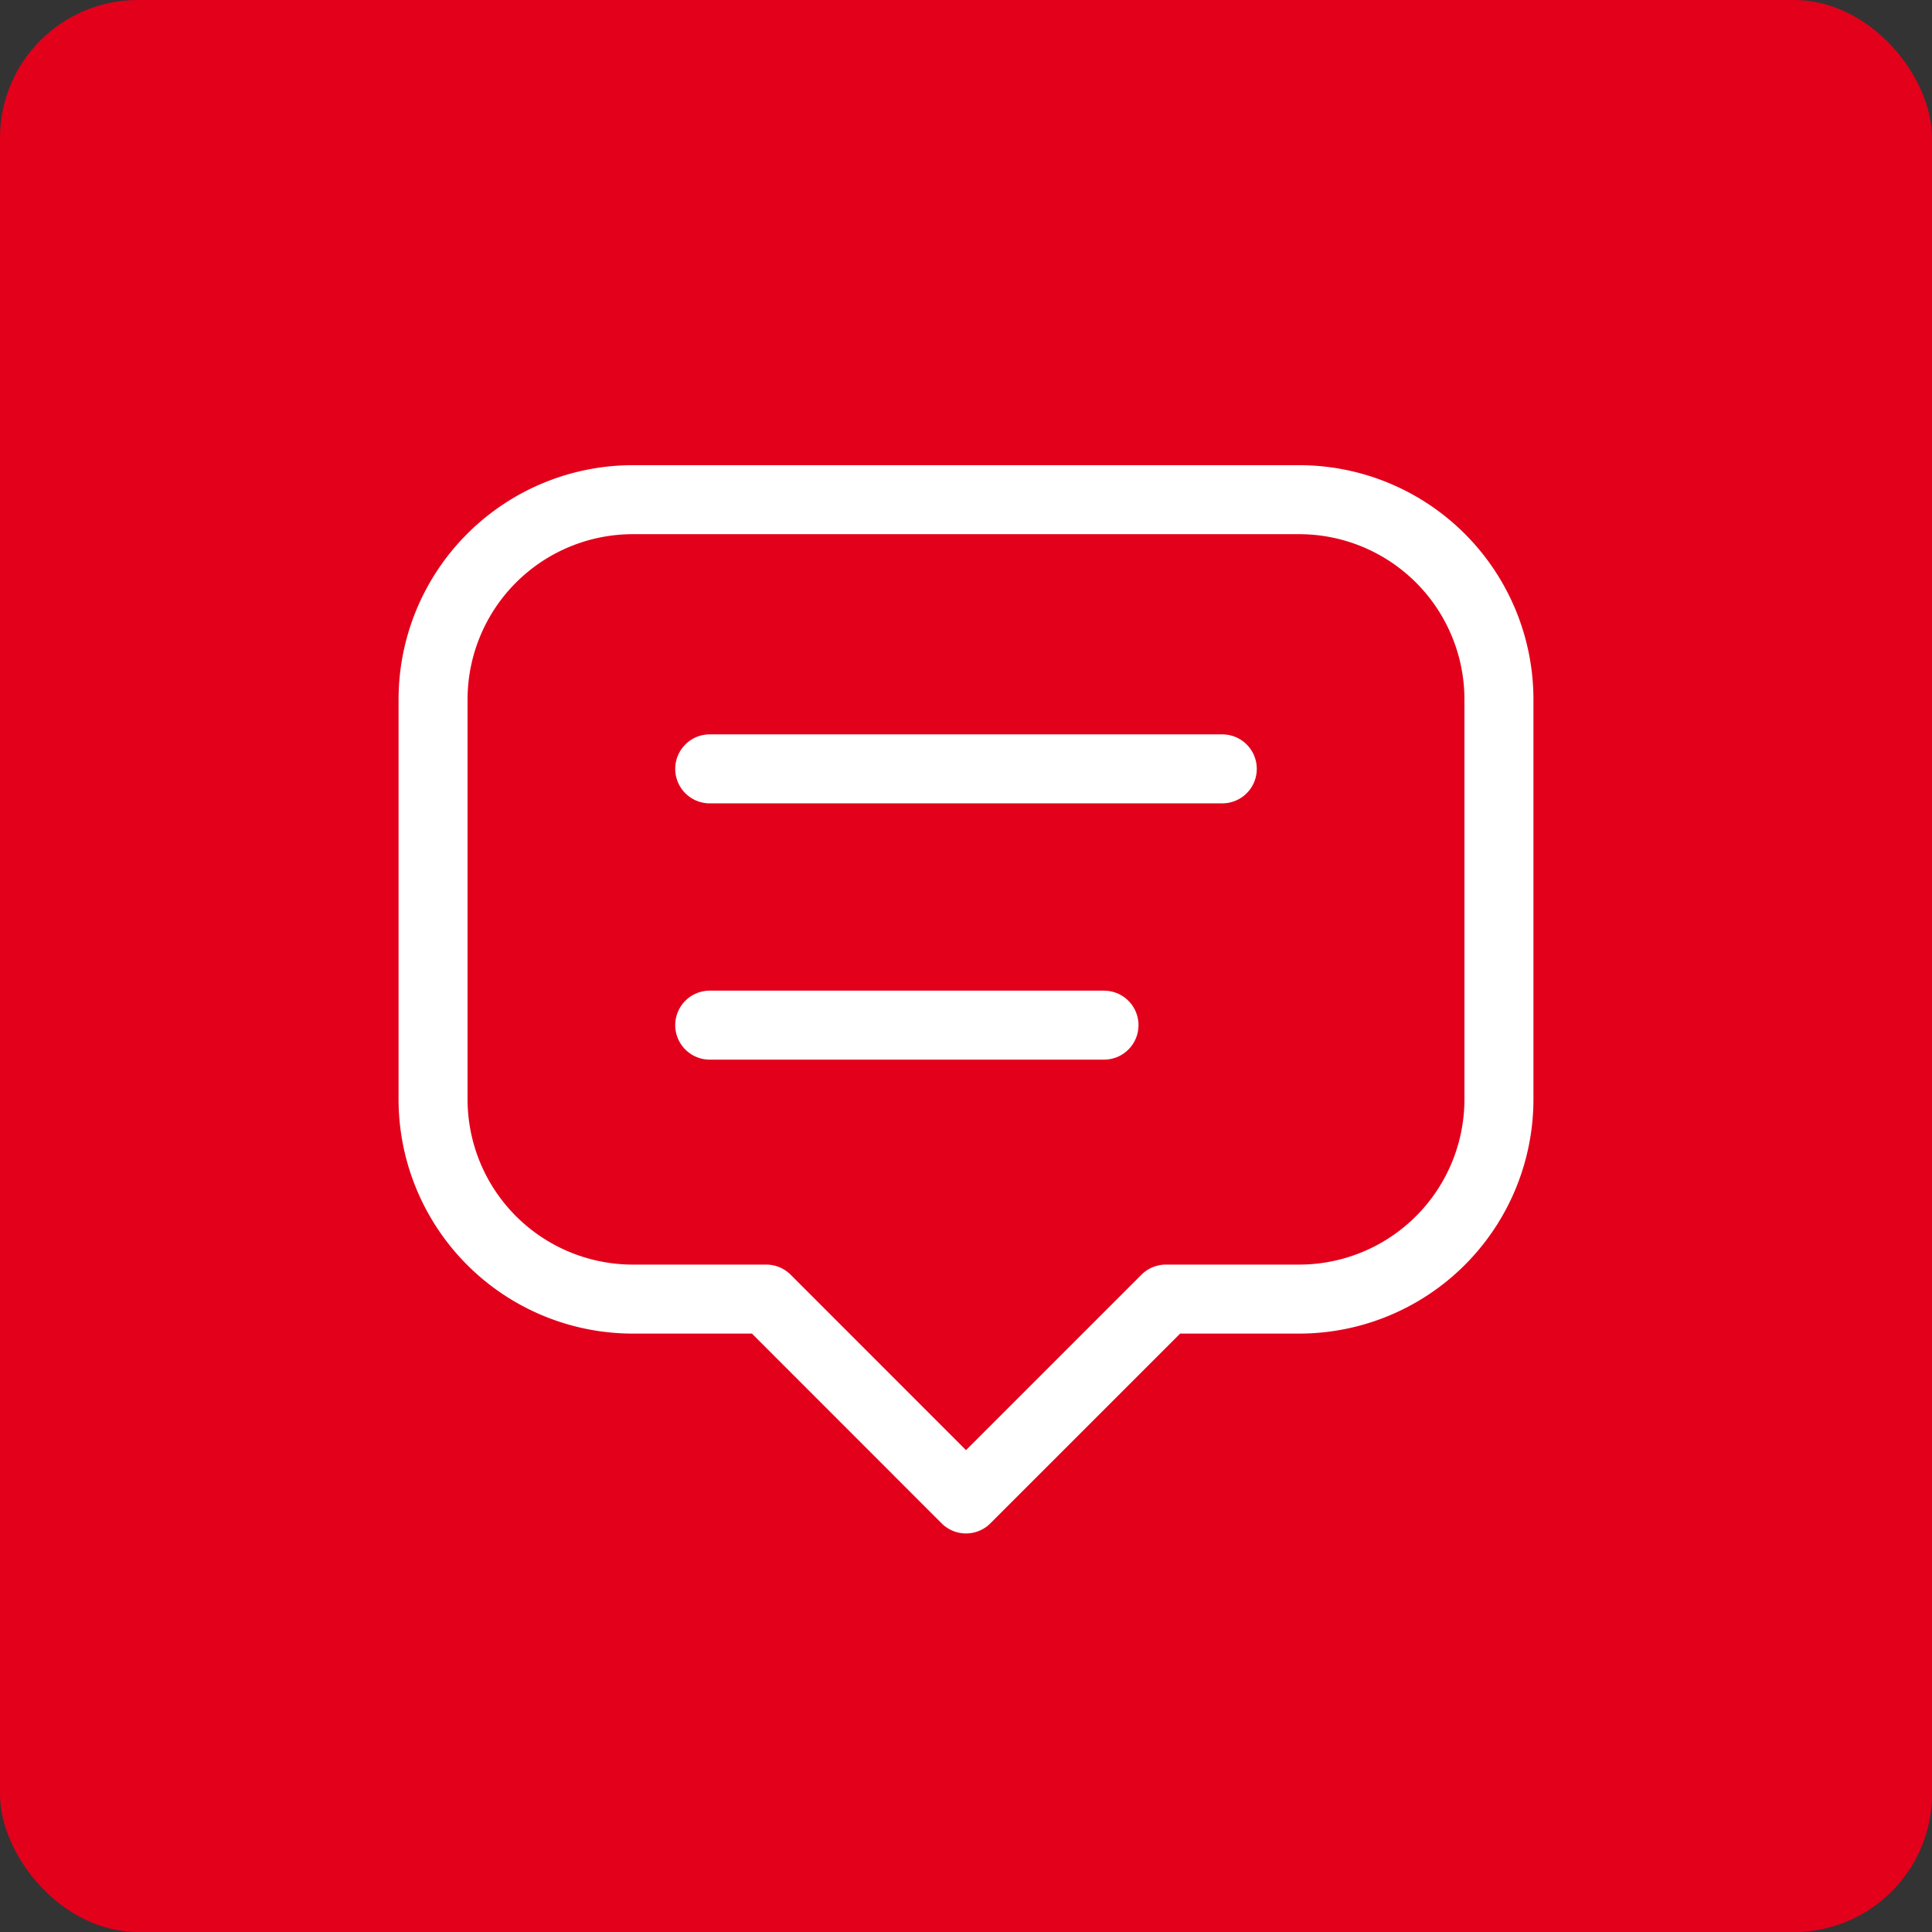 <svg xmlns="http://www.w3.org/2000/svg" width="98" height="98" viewBox="0 0 98 98"><rect x="0" y="0" width="98" height="98" fill="#333333" stroke="none"/><g id="Gruppe_165" data-name="Gruppe 165" transform="translate(-264 -1473)"><rect id="Rechteck_98" data-name="Rechteck 98" width="98" height="98" rx="7" transform="translate(264 1473)" fill="#e3001b"></rect><g id="Gruppe_128" data-name="Gruppe 128" transform="translate(272.45 1481.45)"><path id="Pfad_241" data-name="Pfad 241" d="M0,0H81.1V81.1H0Z" fill="none"></path><path id="Pfad_242" data-name="Pfad 242" d="M31.033,55.687,20.9,45.55H14.137A10.137,10.137,0,0,1,4,35.412V15.137A10.137,10.137,0,0,1,14.137,5H47.929A10.137,10.137,0,0,1,58.066,15.137V35.412A10.137,10.137,0,0,1,47.929,45.55H41.171L31.033,55.687" transform="translate(9.517 11.896)" fill="none" stroke="#fff" stroke-linecap="round" stroke-linejoin="round" stroke-width="3.5"></path><line id="Linie_123" data-name="Linie 123" x2="26" transform="translate(27.55 30.55)" fill="none" stroke="#fff" stroke-linecap="round" stroke-linejoin="round" stroke-width="3.5"></line><line id="Linie_124" data-name="Linie 124" x2="20" transform="translate(27.55 43.55)" fill="none" stroke="#fff" stroke-linecap="round" stroke-linejoin="round" stroke-width="3.5"></line></g></g></svg>